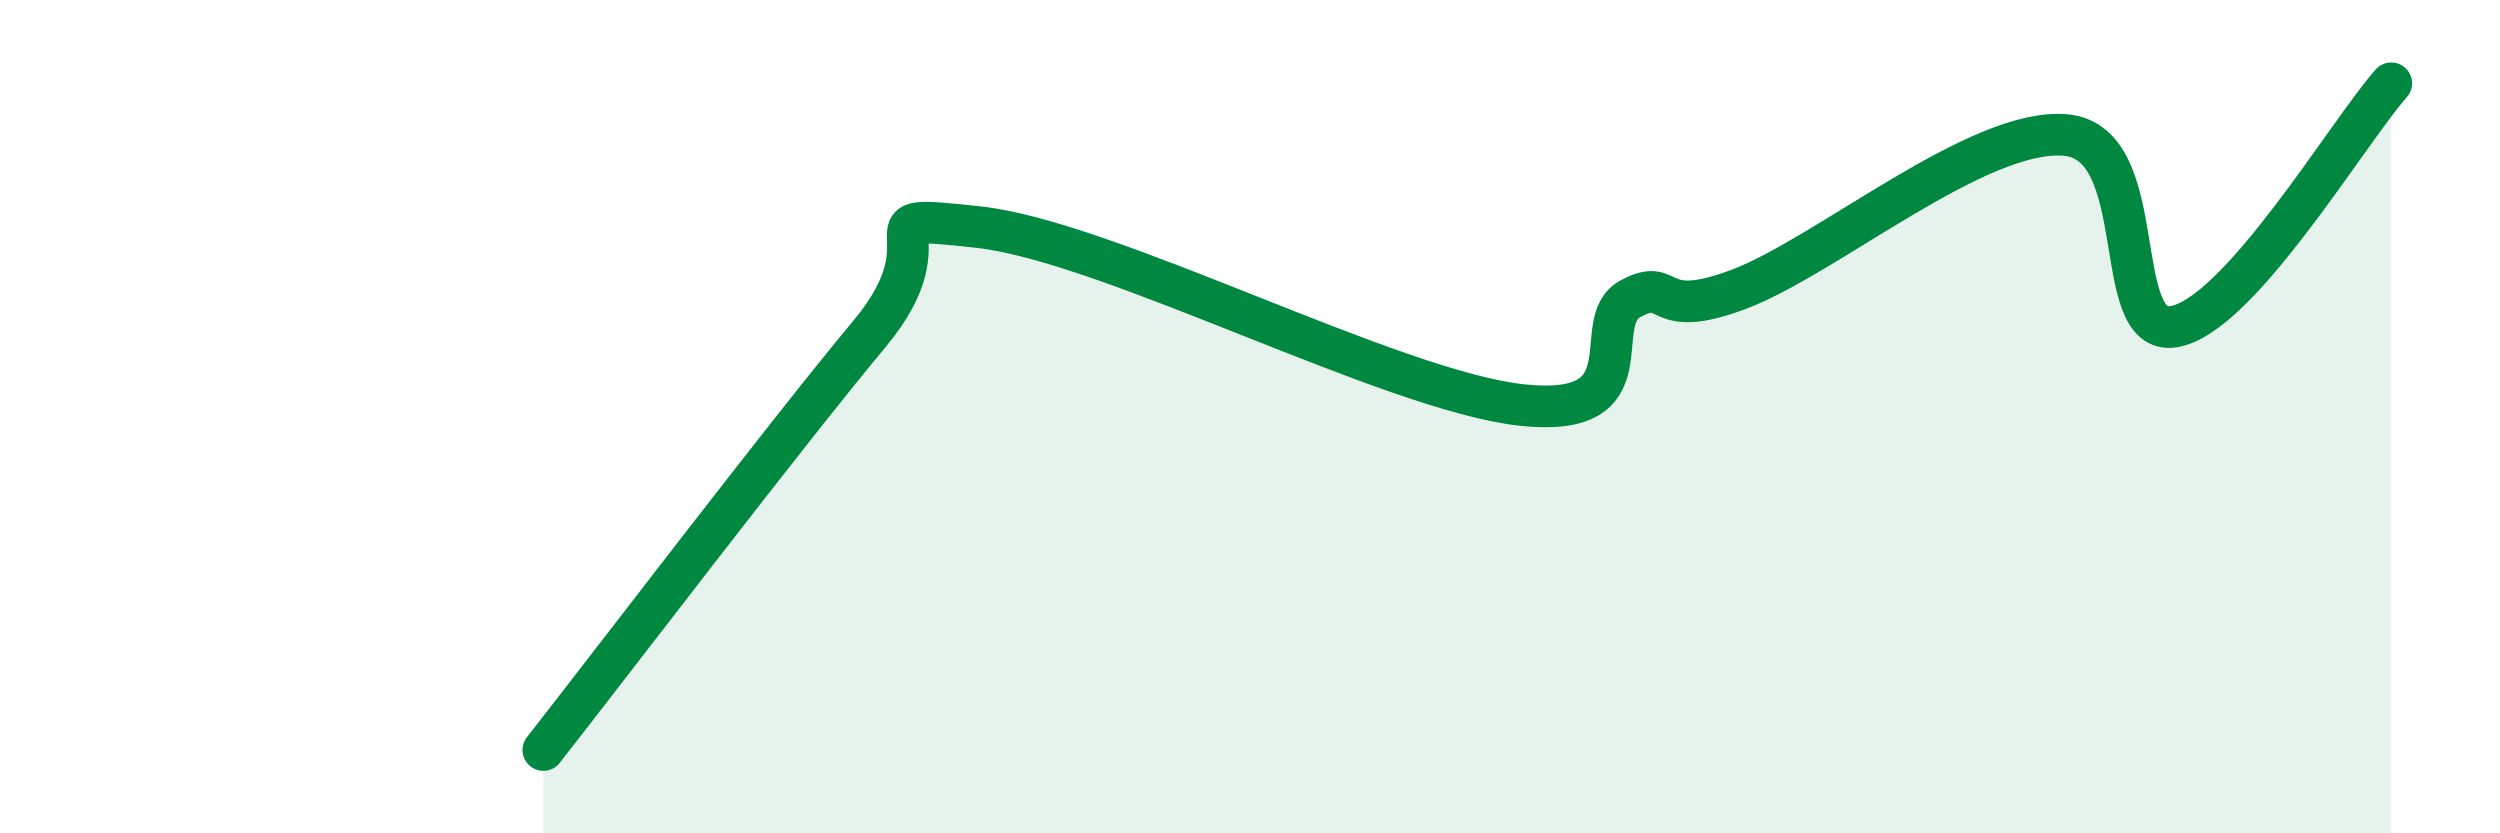 
    <svg width="60" height="20" viewBox="0 0 60 20" xmlns="http://www.w3.org/2000/svg">
      <path
        d="M 13.04,18 C 14.61,16 18.78,10.52 20.87,8.01 C 22.96,5.5 20.35,5.11 23.48,5.45 C 26.61,5.79 33.39,9.38 36.52,9.72 C 39.65,10.06 38.09,7.73 39.13,7.17 C 40.17,6.61 39.65,7.73 41.74,6.94 C 43.83,6.15 47.48,3.06 49.57,3.24 C 51.66,3.42 50.61,8.09 52.17,7.84 C 53.73,7.59 56.35,3.17 57.39,2L57.39 20L13.04 20Z"
        fill="#008740"
        opacity="0.1"
        stroke-linecap="round"
        stroke-linejoin="round"
      />
      <path
        d="M 13.04,18 C 14.61,16 18.78,10.52 20.87,8.01 C 22.96,5.5 20.35,5.11 23.48,5.45 C 26.61,5.79 33.39,9.38 36.52,9.72 C 39.65,10.06 38.09,7.73 39.13,7.17 C 40.17,6.61 39.65,7.73 41.74,6.94 C 43.83,6.15 47.48,3.06 49.57,3.24 C 51.66,3.42 50.61,8.09 52.17,7.84 C 53.73,7.59 56.35,3.17 57.39,2"
        stroke="#008740"
        stroke-width="1"
        fill="none"
        stroke-linecap="round"
        stroke-linejoin="round"
      />
    </svg>
  